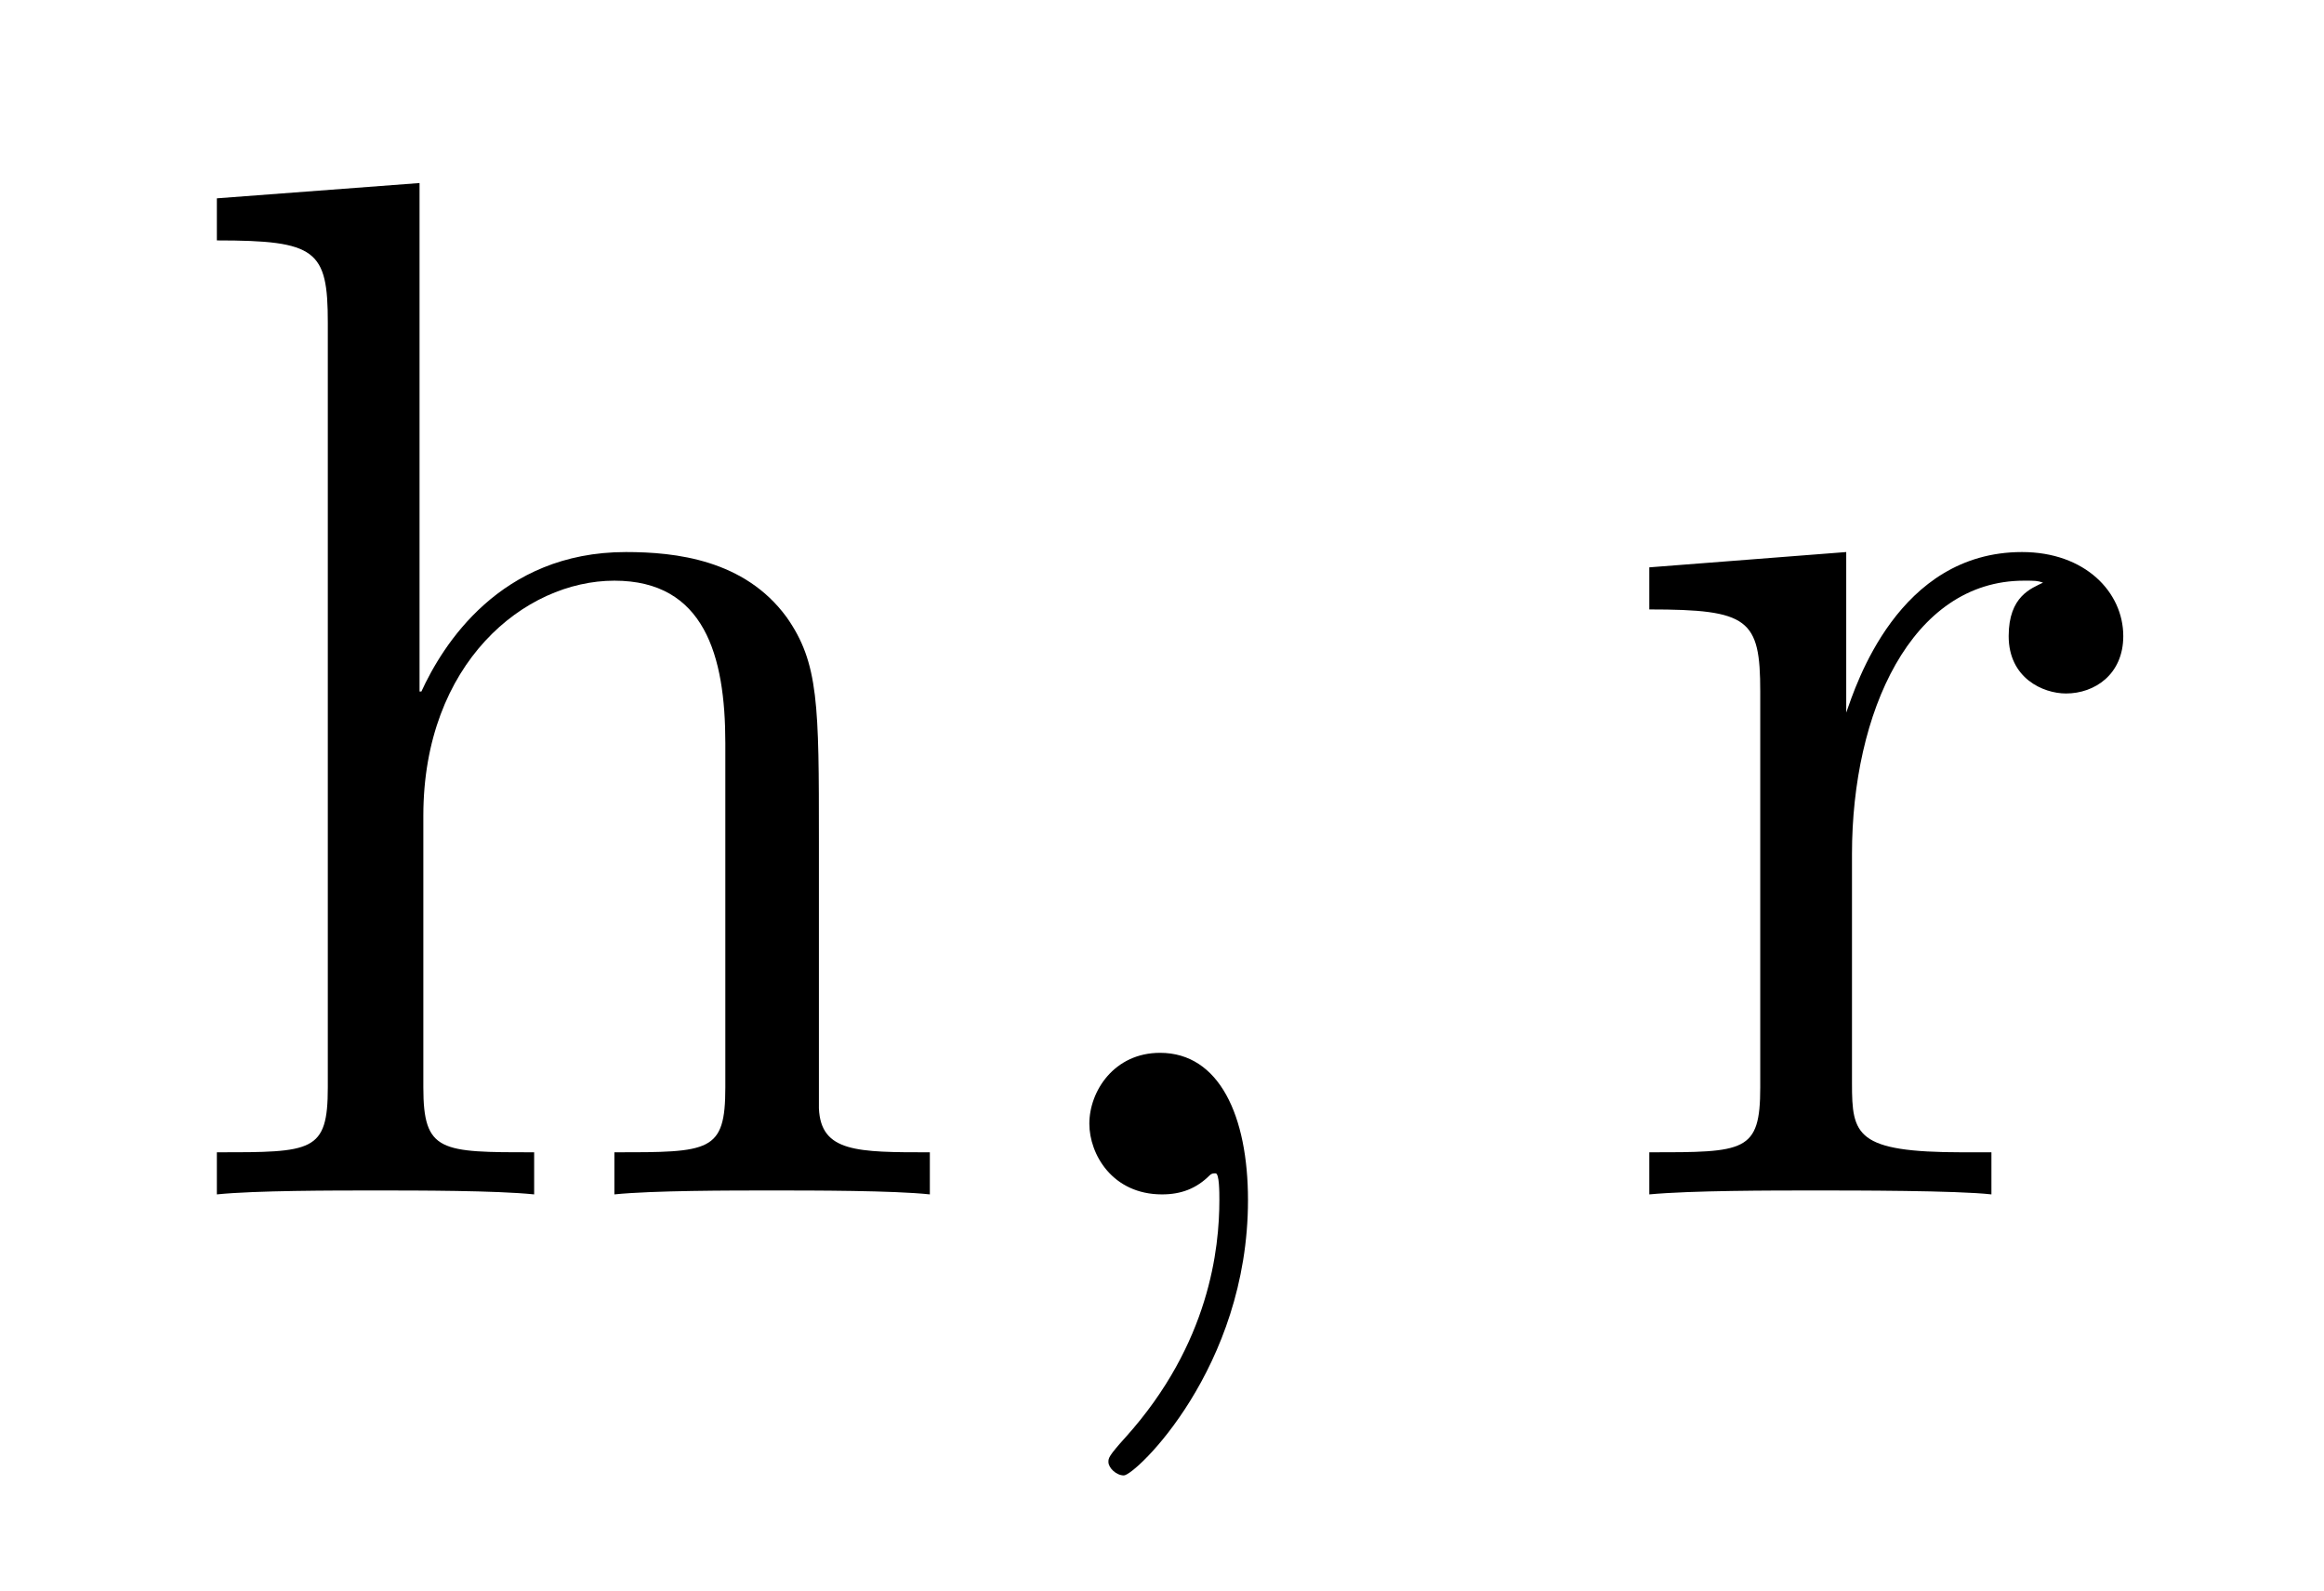 <?xml version='1.0'?>
<!-- This file was generated by dvisvgm 1.9.2 -->
<svg height='13pt' version='1.1' viewBox='0 -13 19 13' width='19pt' xmlns='http://www.w3.org/2000/svg' xmlns:xlink='http://www.w3.org/1999/xlink'>
<g id='page1'>
<g transform='matrix(1 0 0 1 -127 651)'>
<path d='M133.695 -657.129C133.695 -658.238 133.695 -658.582 133.43 -658.957C133.086 -659.426 132.523 -659.488 132.117 -659.488C131.086 -659.488 130.617 -658.723 130.445 -658.348H130.43V-662.504L128.773 -662.379V-662.035C129.586 -662.035 129.68 -661.957 129.68 -661.363V-655.113C129.68 -654.582 129.555 -654.582 128.773 -654.582V-654.238C129.086 -654.27 129.727 -654.27 130.07 -654.27C130.414 -654.27 131.055 -654.27 131.367 -654.238V-654.582C130.602 -654.582 130.461 -654.582 130.461 -655.113V-657.332C130.461 -658.582 131.289 -659.254 132.023 -659.254C132.758 -659.254 132.93 -658.644 132.93 -657.926V-655.113C132.93 -654.582 132.805 -654.582 132.023 -654.582V-654.238C132.336 -654.27 132.977 -654.27 133.305 -654.27C133.648 -654.27 134.305 -654.27 134.602 -654.238V-654.582C134.008 -654.582 133.711 -654.582 133.695 -654.941V-657.129ZM134.875 -654.238' fill-rule='evenodd'/>
<path d='M137.203 -654.191C137.203 -654.879 136.969 -655.395 136.484 -655.395C136.109 -655.395 135.906 -655.082 135.906 -654.816C135.906 -654.566 136.094 -654.238 136.5 -654.238C136.656 -654.238 136.781 -654.285 136.891 -654.395C136.906 -654.41 136.922 -654.41 136.938 -654.41C136.969 -654.41 136.969 -654.254 136.969 -654.191C136.969 -653.801 136.891 -653.019 136.203 -652.254C136.062 -652.098 136.062 -652.082 136.062 -652.051C136.062 -652.004 136.125 -651.941 136.188 -651.941C136.281 -651.941 137.203 -652.816 137.203 -654.191ZM138.113 -654.238' fill-rule='evenodd'/>
<path d='M142.141 -657.02C142.141 -658.176 142.625 -659.254 143.547 -659.254C143.641 -659.254 143.656 -659.254 143.703 -659.238C143.609 -659.191 143.422 -659.129 143.422 -658.801C143.422 -658.457 143.703 -658.332 143.891 -658.332C144.125 -658.332 144.359 -658.488 144.359 -658.801C144.359 -659.16 144.047 -659.488 143.531 -659.488C142.516 -659.488 142.172 -658.395 142.094 -658.176V-659.488L140.484 -659.363V-659.019C141.297 -659.019 141.391 -658.941 141.391 -658.348V-655.113C141.391 -654.582 141.266 -654.582 140.484 -654.582V-654.238C140.828 -654.27 141.484 -654.27 141.844 -654.27C142.156 -654.27 143 -654.27 143.281 -654.238V-654.582H143.047C142.172 -654.582 142.141 -654.723 142.141 -655.145V-657.02ZM144.715 -654.238' fill-rule='evenodd'/>
</g>
</g>
</svg>
